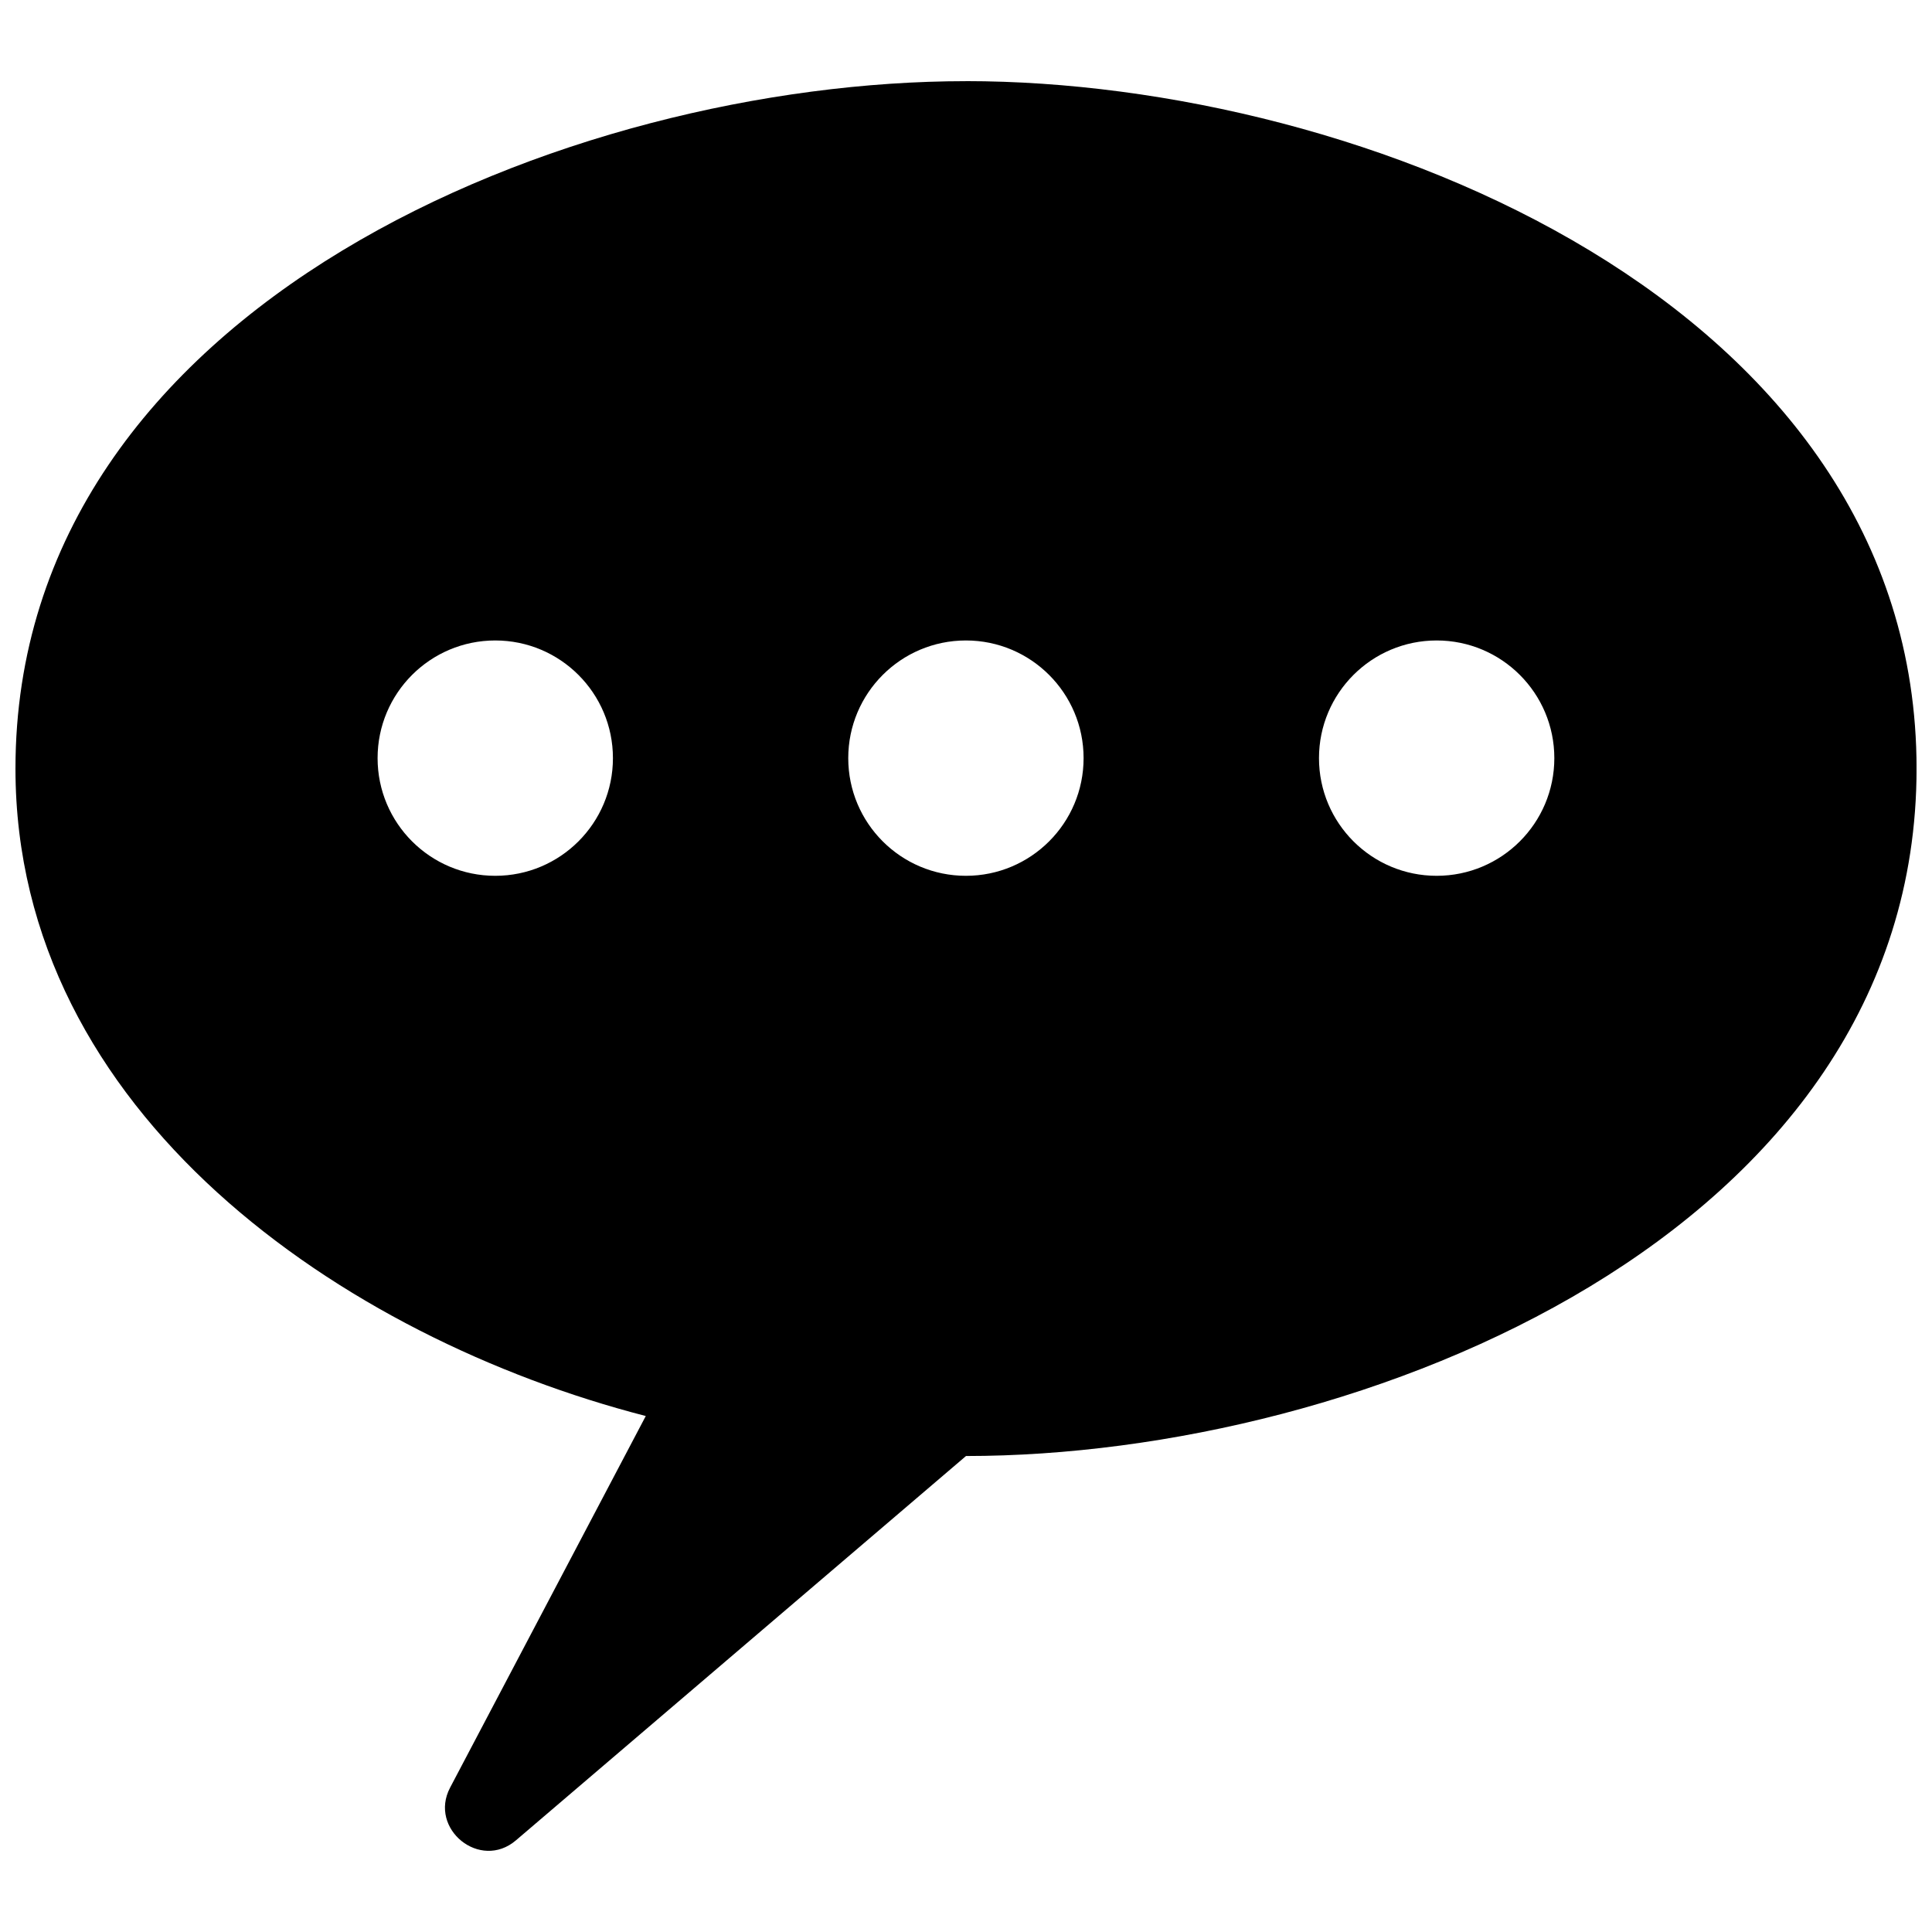 <?xml version="1.0" encoding="UTF-8"?>
<!-- Uploaded to: ICON Repo, www.svgrepo.com, Generator: ICON Repo Mixer Tools -->
<svg width="800px" height="800px" version="1.1" viewBox="144 144 512 512" xmlns="http://www.w3.org/2000/svg">
 <defs>
  <clipPath id="a">
   <path d="m148.09 165h503.81v470h-503.81z"/>
  </clipPath>
 </defs>
 <g clip-path="url(#a)">
  <path d="m400 165.5c105.05 0 251.91 59.07 251.91 182.18 0 123.11-146.84 182.18-251.91 182.18l-119.26 101.84c-9.512 8.141-23.199-3.043-17.465-13.949l51.863-98.492c-80.211-20.672-167.04-80.211-167.04-171.57 0-123.11 146.85-182.18 251.91-182.18zm-124.75 148.23c17.223 0 31.184 13.969 31.184 31.184 0 17.223-13.961 31.184-31.184 31.184s-31.184-13.961-31.184-31.184c0-17.219 13.961-31.184 31.184-31.184zm249.48 0c17.223 0 31.184 13.969 31.184 31.184 0 17.223-13.961 31.184-31.184 31.184-17.223 0-31.184-13.961-31.184-31.184 0-17.219 13.961-31.184 31.184-31.184zm-124.75 0c17.223 0 31.184 13.969 31.184 31.184 0 17.223-13.961 31.184-31.184 31.184-17.223 0-31.184-13.961-31.184-31.184 0-17.219 13.961-31.184 31.184-31.184z" fill-rule="evenodd"/>
 </g>
</svg>